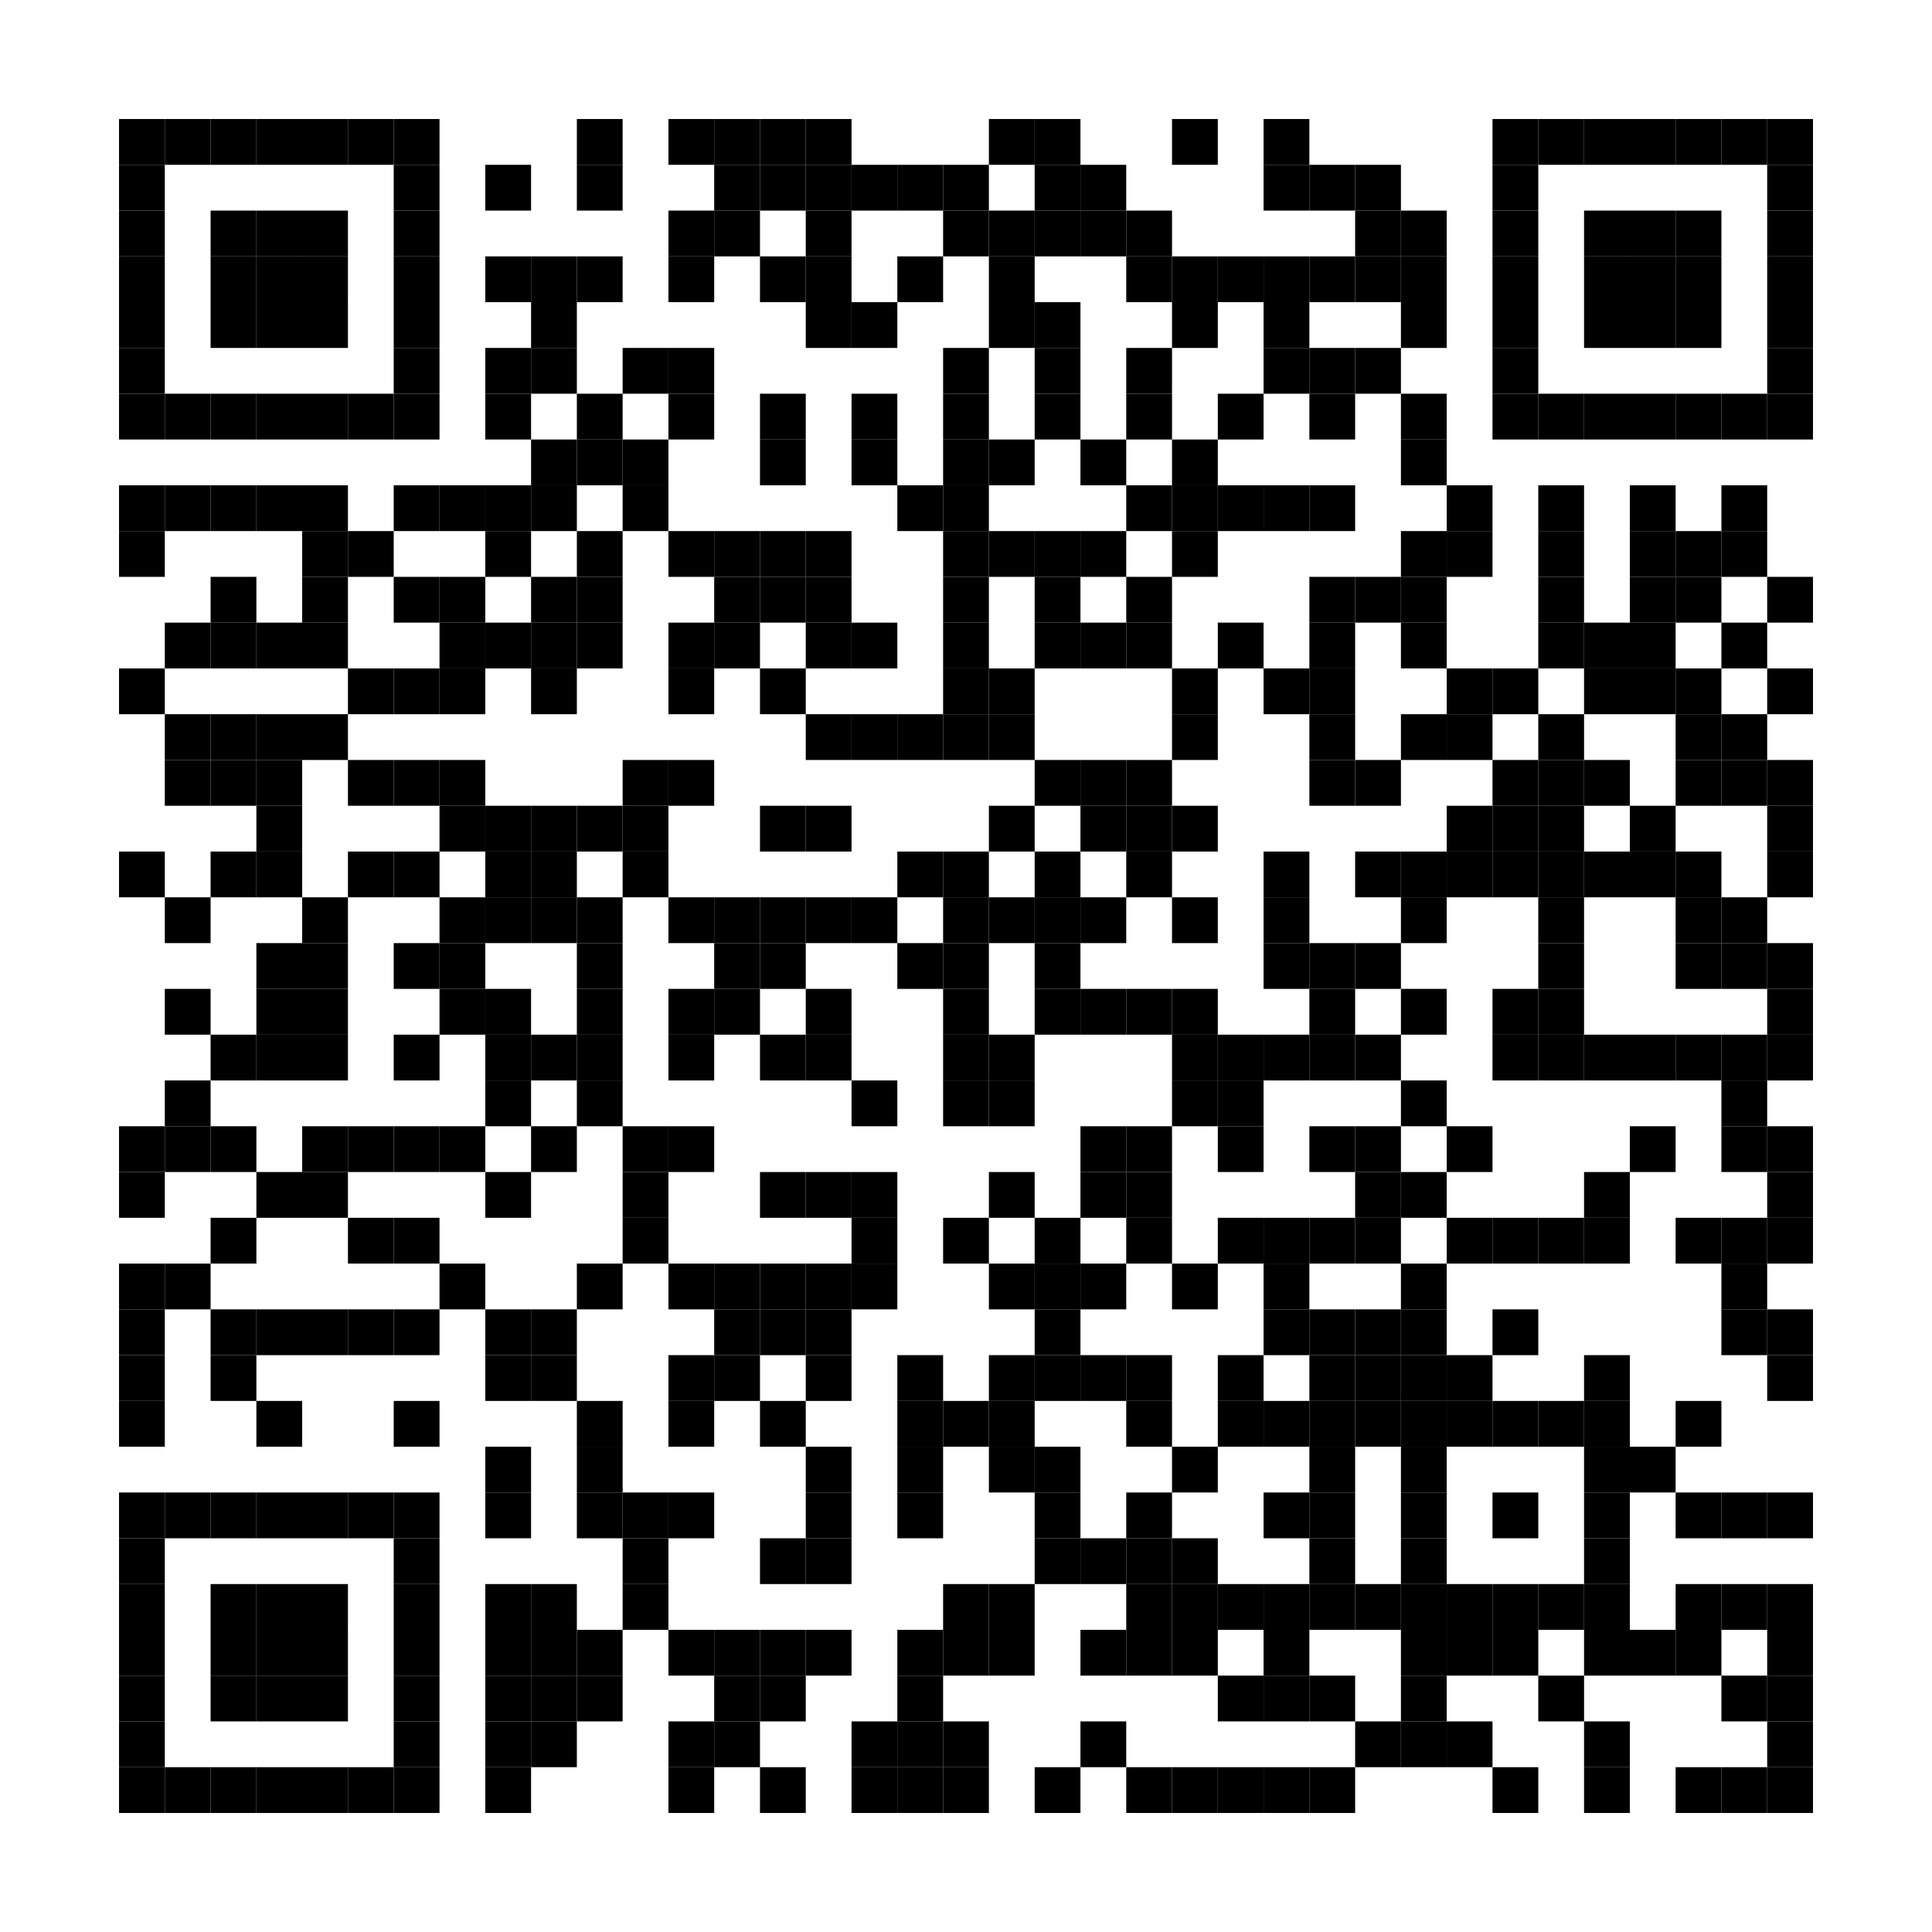 <?xml version="1.0" encoding="utf-8"?>
<!DOCTYPE svg PUBLIC "-//W3C//DTD SVG 1.0//EN" "http://www.w3.org/TR/2001/REC-SVG-20010904/DTD/svg10.dtd">
<svg xmlns="http://www.w3.org/2000/svg" xml:space="preserve" xmlns:xlink="http://www.w3.org/1999/xlink" width="126.6" height="126.6" viewBox="0 0 126.6 126.6">
<desc></desc>
<rect width="126.6" height="126.6" fill="#ffffff" cx="0" cy="0" />
<defs>
<rect id="p" width="3" height="3" />
</defs>
<g fill="#000000">
<use x="7.8" y="7.8" xlink:href="#p" />
<use x="10.8" y="7.8" xlink:href="#p" />
<use x="13.8" y="7.8" xlink:href="#p" />
<use x="16.8" y="7.8" xlink:href="#p" />
<use x="19.8" y="7.8" xlink:href="#p" />
<use x="22.8" y="7.8" xlink:href="#p" />
<use x="25.8" y="7.8" xlink:href="#p" />
<use x="37.8" y="7.8" xlink:href="#p" />
<use x="43.8" y="7.8" xlink:href="#p" />
<use x="46.8" y="7.8" xlink:href="#p" />
<use x="49.8" y="7.8" xlink:href="#p" />
<use x="52.8" y="7.8" xlink:href="#p" />
<use x="64.8" y="7.8" xlink:href="#p" />
<use x="67.8" y="7.8" xlink:href="#p" />
<use x="76.8" y="7.8" xlink:href="#p" />
<use x="82.8" y="7.8" xlink:href="#p" />
<use x="97.8" y="7.8" xlink:href="#p" />
<use x="100.8" y="7.8" xlink:href="#p" />
<use x="103.8" y="7.8" xlink:href="#p" />
<use x="106.8" y="7.8" xlink:href="#p" />
<use x="109.8" y="7.8" xlink:href="#p" />
<use x="112.8" y="7.8" xlink:href="#p" />
<use x="115.8" y="7.8" xlink:href="#p" />
<use x="7.8" y="10.8" xlink:href="#p" />
<use x="25.8" y="10.8" xlink:href="#p" />
<use x="31.8" y="10.8" xlink:href="#p" />
<use x="37.8" y="10.8" xlink:href="#p" />
<use x="46.8" y="10.8" xlink:href="#p" />
<use x="49.8" y="10.8" xlink:href="#p" />
<use x="52.8" y="10.8" xlink:href="#p" />
<use x="55.8" y="10.8" xlink:href="#p" />
<use x="58.8" y="10.8" xlink:href="#p" />
<use x="61.8" y="10.8" xlink:href="#p" />
<use x="67.8" y="10.8" xlink:href="#p" />
<use x="70.8" y="10.8" xlink:href="#p" />
<use x="82.8" y="10.8" xlink:href="#p" />
<use x="85.8" y="10.8" xlink:href="#p" />
<use x="88.8" y="10.8" xlink:href="#p" />
<use x="97.8" y="10.8" xlink:href="#p" />
<use x="115.8" y="10.8" xlink:href="#p" />
<use x="7.8" y="13.8" xlink:href="#p" />
<use x="13.8" y="13.8" xlink:href="#p" />
<use x="16.8" y="13.8" xlink:href="#p" />
<use x="19.8" y="13.8" xlink:href="#p" />
<use x="25.8" y="13.8" xlink:href="#p" />
<use x="43.8" y="13.8" xlink:href="#p" />
<use x="46.8" y="13.8" xlink:href="#p" />
<use x="52.8" y="13.8" xlink:href="#p" />
<use x="61.8" y="13.8" xlink:href="#p" />
<use x="64.8" y="13.8" xlink:href="#p" />
<use x="67.8" y="13.8" xlink:href="#p" />
<use x="70.8" y="13.8" xlink:href="#p" />
<use x="73.8" y="13.8" xlink:href="#p" />
<use x="88.8" y="13.8" xlink:href="#p" />
<use x="91.8" y="13.8" xlink:href="#p" />
<use x="97.8" y="13.8" xlink:href="#p" />
<use x="103.8" y="13.8" xlink:href="#p" />
<use x="106.8" y="13.8" xlink:href="#p" />
<use x="109.8" y="13.8" xlink:href="#p" />
<use x="115.8" y="13.8" xlink:href="#p" />
<use x="7.8" y="16.8" xlink:href="#p" />
<use x="13.8" y="16.8" xlink:href="#p" />
<use x="16.8" y="16.8" xlink:href="#p" />
<use x="19.8" y="16.8" xlink:href="#p" />
<use x="25.8" y="16.8" xlink:href="#p" />
<use x="31.8" y="16.8" xlink:href="#p" />
<use x="34.8" y="16.8" xlink:href="#p" />
<use x="37.8" y="16.8" xlink:href="#p" />
<use x="43.8" y="16.8" xlink:href="#p" />
<use x="49.8" y="16.8" xlink:href="#p" />
<use x="52.8" y="16.8" xlink:href="#p" />
<use x="58.8" y="16.8" xlink:href="#p" />
<use x="64.8" y="16.8" xlink:href="#p" />
<use x="73.8" y="16.8" xlink:href="#p" />
<use x="76.8" y="16.8" xlink:href="#p" />
<use x="79.8" y="16.8" xlink:href="#p" />
<use x="82.8" y="16.8" xlink:href="#p" />
<use x="85.8" y="16.8" xlink:href="#p" />
<use x="88.8" y="16.8" xlink:href="#p" />
<use x="91.8" y="16.8" xlink:href="#p" />
<use x="97.8" y="16.8" xlink:href="#p" />
<use x="103.8" y="16.8" xlink:href="#p" />
<use x="106.8" y="16.8" xlink:href="#p" />
<use x="109.8" y="16.8" xlink:href="#p" />
<use x="115.8" y="16.8" xlink:href="#p" />
<use x="7.8" y="19.8" xlink:href="#p" />
<use x="13.8" y="19.8" xlink:href="#p" />
<use x="16.8" y="19.8" xlink:href="#p" />
<use x="19.8" y="19.8" xlink:href="#p" />
<use x="25.8" y="19.8" xlink:href="#p" />
<use x="34.8" y="19.8" xlink:href="#p" />
<use x="52.8" y="19.8" xlink:href="#p" />
<use x="55.8" y="19.8" xlink:href="#p" />
<use x="64.8" y="19.8" xlink:href="#p" />
<use x="67.8" y="19.8" xlink:href="#p" />
<use x="76.8" y="19.8" xlink:href="#p" />
<use x="82.8" y="19.8" xlink:href="#p" />
<use x="91.8" y="19.8" xlink:href="#p" />
<use x="97.8" y="19.8" xlink:href="#p" />
<use x="103.8" y="19.8" xlink:href="#p" />
<use x="106.8" y="19.8" xlink:href="#p" />
<use x="109.8" y="19.8" xlink:href="#p" />
<use x="115.8" y="19.8" xlink:href="#p" />
<use x="7.8" y="22.8" xlink:href="#p" />
<use x="25.8" y="22.8" xlink:href="#p" />
<use x="31.8" y="22.8" xlink:href="#p" />
<use x="34.8" y="22.8" xlink:href="#p" />
<use x="40.8" y="22.8" xlink:href="#p" />
<use x="43.8" y="22.8" xlink:href="#p" />
<use x="61.8" y="22.8" xlink:href="#p" />
<use x="67.8" y="22.8" xlink:href="#p" />
<use x="73.8" y="22.8" xlink:href="#p" />
<use x="82.8" y="22.8" xlink:href="#p" />
<use x="85.8" y="22.8" xlink:href="#p" />
<use x="88.8" y="22.8" xlink:href="#p" />
<use x="97.8" y="22.8" xlink:href="#p" />
<use x="115.8" y="22.8" xlink:href="#p" />
<use x="7.8" y="25.8" xlink:href="#p" />
<use x="10.8" y="25.8" xlink:href="#p" />
<use x="13.8" y="25.8" xlink:href="#p" />
<use x="16.8" y="25.8" xlink:href="#p" />
<use x="19.8" y="25.8" xlink:href="#p" />
<use x="22.8" y="25.8" xlink:href="#p" />
<use x="25.8" y="25.8" xlink:href="#p" />
<use x="31.8" y="25.8" xlink:href="#p" />
<use x="37.8" y="25.8" xlink:href="#p" />
<use x="43.8" y="25.8" xlink:href="#p" />
<use x="49.8" y="25.8" xlink:href="#p" />
<use x="55.8" y="25.8" xlink:href="#p" />
<use x="61.8" y="25.8" xlink:href="#p" />
<use x="67.8" y="25.8" xlink:href="#p" />
<use x="73.8" y="25.8" xlink:href="#p" />
<use x="79.8" y="25.8" xlink:href="#p" />
<use x="85.8" y="25.8" xlink:href="#p" />
<use x="91.8" y="25.8" xlink:href="#p" />
<use x="97.8" y="25.8" xlink:href="#p" />
<use x="100.8" y="25.8" xlink:href="#p" />
<use x="103.8" y="25.8" xlink:href="#p" />
<use x="106.8" y="25.8" xlink:href="#p" />
<use x="109.8" y="25.8" xlink:href="#p" />
<use x="112.8" y="25.8" xlink:href="#p" />
<use x="115.8" y="25.8" xlink:href="#p" />
<use x="34.8" y="28.8" xlink:href="#p" />
<use x="37.8" y="28.8" xlink:href="#p" />
<use x="40.8" y="28.8" xlink:href="#p" />
<use x="49.8" y="28.8" xlink:href="#p" />
<use x="55.8" y="28.8" xlink:href="#p" />
<use x="61.8" y="28.8" xlink:href="#p" />
<use x="64.8" y="28.8" xlink:href="#p" />
<use x="70.8" y="28.8" xlink:href="#p" />
<use x="76.8" y="28.8" xlink:href="#p" />
<use x="91.8" y="28.8" xlink:href="#p" />
<use x="7.8" y="31.8" xlink:href="#p" />
<use x="10.8" y="31.8" xlink:href="#p" />
<use x="13.8" y="31.8" xlink:href="#p" />
<use x="16.8" y="31.8" xlink:href="#p" />
<use x="19.8" y="31.8" xlink:href="#p" />
<use x="25.8" y="31.8" xlink:href="#p" />
<use x="28.8" y="31.8" xlink:href="#p" />
<use x="31.8" y="31.8" xlink:href="#p" />
<use x="34.8" y="31.8" xlink:href="#p" />
<use x="40.8" y="31.8" xlink:href="#p" />
<use x="58.8" y="31.8" xlink:href="#p" />
<use x="61.8" y="31.8" xlink:href="#p" />
<use x="73.8" y="31.8" xlink:href="#p" />
<use x="76.8" y="31.8" xlink:href="#p" />
<use x="79.8" y="31.8" xlink:href="#p" />
<use x="82.8" y="31.8" xlink:href="#p" />
<use x="85.8" y="31.8" xlink:href="#p" />
<use x="94.8" y="31.8" xlink:href="#p" />
<use x="100.8" y="31.8" xlink:href="#p" />
<use x="106.8" y="31.8" xlink:href="#p" />
<use x="112.8" y="31.8" xlink:href="#p" />
<use x="7.8" y="34.8" xlink:href="#p" />
<use x="19.8" y="34.8" xlink:href="#p" />
<use x="22.8" y="34.8" xlink:href="#p" />
<use x="31.8" y="34.8" xlink:href="#p" />
<use x="37.8" y="34.8" xlink:href="#p" />
<use x="43.8" y="34.8" xlink:href="#p" />
<use x="46.8" y="34.8" xlink:href="#p" />
<use x="49.8" y="34.8" xlink:href="#p" />
<use x="52.8" y="34.8" xlink:href="#p" />
<use x="61.8" y="34.8" xlink:href="#p" />
<use x="64.8" y="34.8" xlink:href="#p" />
<use x="67.8" y="34.8" xlink:href="#p" />
<use x="70.8" y="34.8" xlink:href="#p" />
<use x="76.8" y="34.8" xlink:href="#p" />
<use x="91.8" y="34.8" xlink:href="#p" />
<use x="94.8" y="34.8" xlink:href="#p" />
<use x="100.8" y="34.8" xlink:href="#p" />
<use x="106.8" y="34.8" xlink:href="#p" />
<use x="109.8" y="34.8" xlink:href="#p" />
<use x="112.8" y="34.8" xlink:href="#p" />
<use x="13.8" y="37.8" xlink:href="#p" />
<use x="19.8" y="37.8" xlink:href="#p" />
<use x="25.8" y="37.8" xlink:href="#p" />
<use x="28.8" y="37.8" xlink:href="#p" />
<use x="34.8" y="37.8" xlink:href="#p" />
<use x="37.8" y="37.8" xlink:href="#p" />
<use x="46.8" y="37.8" xlink:href="#p" />
<use x="49.8" y="37.8" xlink:href="#p" />
<use x="52.8" y="37.8" xlink:href="#p" />
<use x="61.8" y="37.8" xlink:href="#p" />
<use x="67.8" y="37.8" xlink:href="#p" />
<use x="73.8" y="37.8" xlink:href="#p" />
<use x="85.8" y="37.8" xlink:href="#p" />
<use x="88.8" y="37.8" xlink:href="#p" />
<use x="91.8" y="37.8" xlink:href="#p" />
<use x="100.8" y="37.8" xlink:href="#p" />
<use x="106.8" y="37.8" xlink:href="#p" />
<use x="109.8" y="37.8" xlink:href="#p" />
<use x="115.8" y="37.8" xlink:href="#p" />
<use x="10.8" y="40.8" xlink:href="#p" />
<use x="13.8" y="40.8" xlink:href="#p" />
<use x="16.8" y="40.8" xlink:href="#p" />
<use x="19.8" y="40.8" xlink:href="#p" />
<use x="28.8" y="40.8" xlink:href="#p" />
<use x="31.8" y="40.8" xlink:href="#p" />
<use x="34.8" y="40.8" xlink:href="#p" />
<use x="37.8" y="40.8" xlink:href="#p" />
<use x="43.8" y="40.8" xlink:href="#p" />
<use x="46.8" y="40.8" xlink:href="#p" />
<use x="52.8" y="40.8" xlink:href="#p" />
<use x="55.8" y="40.8" xlink:href="#p" />
<use x="61.8" y="40.8" xlink:href="#p" />
<use x="67.8" y="40.8" xlink:href="#p" />
<use x="70.8" y="40.8" xlink:href="#p" />
<use x="73.8" y="40.8" xlink:href="#p" />
<use x="79.8" y="40.8" xlink:href="#p" />
<use x="85.8" y="40.8" xlink:href="#p" />
<use x="91.8" y="40.8" xlink:href="#p" />
<use x="100.8" y="40.8" xlink:href="#p" />
<use x="103.8" y="40.8" xlink:href="#p" />
<use x="106.8" y="40.8" xlink:href="#p" />
<use x="112.8" y="40.8" xlink:href="#p" />
<use x="7.8" y="43.8" xlink:href="#p" />
<use x="22.8" y="43.8" xlink:href="#p" />
<use x="25.8" y="43.8" xlink:href="#p" />
<use x="28.8" y="43.8" xlink:href="#p" />
<use x="34.8" y="43.8" xlink:href="#p" />
<use x="43.8" y="43.8" xlink:href="#p" />
<use x="49.8" y="43.8" xlink:href="#p" />
<use x="61.8" y="43.8" xlink:href="#p" />
<use x="64.8" y="43.8" xlink:href="#p" />
<use x="76.8" y="43.8" xlink:href="#p" />
<use x="82.8" y="43.8" xlink:href="#p" />
<use x="85.8" y="43.8" xlink:href="#p" />
<use x="94.8" y="43.8" xlink:href="#p" />
<use x="97.8" y="43.8" xlink:href="#p" />
<use x="103.8" y="43.8" xlink:href="#p" />
<use x="106.8" y="43.8" xlink:href="#p" />
<use x="109.8" y="43.8" xlink:href="#p" />
<use x="115.8" y="43.8" xlink:href="#p" />
<use x="10.8" y="46.8" xlink:href="#p" />
<use x="13.8" y="46.8" xlink:href="#p" />
<use x="16.8" y="46.8" xlink:href="#p" />
<use x="19.8" y="46.8" xlink:href="#p" />
<use x="52.8" y="46.8" xlink:href="#p" />
<use x="55.8" y="46.8" xlink:href="#p" />
<use x="58.8" y="46.8" xlink:href="#p" />
<use x="61.8" y="46.8" xlink:href="#p" />
<use x="64.8" y="46.8" xlink:href="#p" />
<use x="76.8" y="46.8" xlink:href="#p" />
<use x="85.8" y="46.8" xlink:href="#p" />
<use x="91.8" y="46.8" xlink:href="#p" />
<use x="94.8" y="46.8" xlink:href="#p" />
<use x="100.8" y="46.8" xlink:href="#p" />
<use x="109.8" y="46.8" xlink:href="#p" />
<use x="112.8" y="46.8" xlink:href="#p" />
<use x="10.8" y="49.8" xlink:href="#p" />
<use x="13.8" y="49.8" xlink:href="#p" />
<use x="16.8" y="49.8" xlink:href="#p" />
<use x="22.8" y="49.8" xlink:href="#p" />
<use x="25.8" y="49.8" xlink:href="#p" />
<use x="28.8" y="49.8" xlink:href="#p" />
<use x="40.8" y="49.8" xlink:href="#p" />
<use x="43.8" y="49.8" xlink:href="#p" />
<use x="67.8" y="49.8" xlink:href="#p" />
<use x="70.8" y="49.8" xlink:href="#p" />
<use x="73.8" y="49.8" xlink:href="#p" />
<use x="85.8" y="49.8" xlink:href="#p" />
<use x="88.8" y="49.8" xlink:href="#p" />
<use x="97.8" y="49.8" xlink:href="#p" />
<use x="100.8" y="49.8" xlink:href="#p" />
<use x="103.8" y="49.8" xlink:href="#p" />
<use x="109.8" y="49.8" xlink:href="#p" />
<use x="112.8" y="49.8" xlink:href="#p" />
<use x="115.8" y="49.8" xlink:href="#p" />
<use x="16.8" y="52.8" xlink:href="#p" />
<use x="28.8" y="52.8" xlink:href="#p" />
<use x="31.8" y="52.8" xlink:href="#p" />
<use x="34.8" y="52.8" xlink:href="#p" />
<use x="37.8" y="52.8" xlink:href="#p" />
<use x="40.8" y="52.8" xlink:href="#p" />
<use x="49.8" y="52.8" xlink:href="#p" />
<use x="52.8" y="52.8" xlink:href="#p" />
<use x="64.8" y="52.8" xlink:href="#p" />
<use x="70.8" y="52.8" xlink:href="#p" />
<use x="73.8" y="52.8" xlink:href="#p" />
<use x="76.8" y="52.8" xlink:href="#p" />
<use x="94.8" y="52.8" xlink:href="#p" />
<use x="97.8" y="52.8" xlink:href="#p" />
<use x="100.8" y="52.8" xlink:href="#p" />
<use x="106.8" y="52.8" xlink:href="#p" />
<use x="115.8" y="52.8" xlink:href="#p" />
<use x="7.8" y="55.8" xlink:href="#p" />
<use x="13.8" y="55.8" xlink:href="#p" />
<use x="16.8" y="55.8" xlink:href="#p" />
<use x="22.8" y="55.8" xlink:href="#p" />
<use x="25.8" y="55.8" xlink:href="#p" />
<use x="31.8" y="55.8" xlink:href="#p" />
<use x="34.8" y="55.8" xlink:href="#p" />
<use x="40.8" y="55.8" xlink:href="#p" />
<use x="58.8" y="55.8" xlink:href="#p" />
<use x="61.8" y="55.8" xlink:href="#p" />
<use x="67.8" y="55.8" xlink:href="#p" />
<use x="73.8" y="55.8" xlink:href="#p" />
<use x="82.8" y="55.8" xlink:href="#p" />
<use x="88.8" y="55.8" xlink:href="#p" />
<use x="91.8" y="55.8" xlink:href="#p" />
<use x="94.8" y="55.8" xlink:href="#p" />
<use x="97.8" y="55.8" xlink:href="#p" />
<use x="100.8" y="55.8" xlink:href="#p" />
<use x="103.8" y="55.8" xlink:href="#p" />
<use x="106.8" y="55.8" xlink:href="#p" />
<use x="109.8" y="55.8" xlink:href="#p" />
<use x="115.8" y="55.8" xlink:href="#p" />
<use x="10.8" y="58.8" xlink:href="#p" />
<use x="19.8" y="58.8" xlink:href="#p" />
<use x="28.8" y="58.8" xlink:href="#p" />
<use x="31.8" y="58.8" xlink:href="#p" />
<use x="34.8" y="58.8" xlink:href="#p" />
<use x="37.8" y="58.8" xlink:href="#p" />
<use x="43.8" y="58.8" xlink:href="#p" />
<use x="46.8" y="58.8" xlink:href="#p" />
<use x="49.8" y="58.8" xlink:href="#p" />
<use x="52.8" y="58.8" xlink:href="#p" />
<use x="55.8" y="58.8" xlink:href="#p" />
<use x="61.8" y="58.8" xlink:href="#p" />
<use x="64.8" y="58.8" xlink:href="#p" />
<use x="67.8" y="58.8" xlink:href="#p" />
<use x="70.8" y="58.8" xlink:href="#p" />
<use x="76.8" y="58.8" xlink:href="#p" />
<use x="82.8" y="58.8" xlink:href="#p" />
<use x="91.8" y="58.8" xlink:href="#p" />
<use x="100.8" y="58.8" xlink:href="#p" />
<use x="109.8" y="58.8" xlink:href="#p" />
<use x="112.8" y="58.8" xlink:href="#p" />
<use x="16.8" y="61.8" xlink:href="#p" />
<use x="19.8" y="61.8" xlink:href="#p" />
<use x="25.8" y="61.8" xlink:href="#p" />
<use x="28.8" y="61.8" xlink:href="#p" />
<use x="37.8" y="61.8" xlink:href="#p" />
<use x="46.8" y="61.8" xlink:href="#p" />
<use x="49.8" y="61.8" xlink:href="#p" />
<use x="58.8" y="61.8" xlink:href="#p" />
<use x="61.8" y="61.8" xlink:href="#p" />
<use x="67.8" y="61.8" xlink:href="#p" />
<use x="82.8" y="61.8" xlink:href="#p" />
<use x="85.8" y="61.8" xlink:href="#p" />
<use x="88.8" y="61.8" xlink:href="#p" />
<use x="100.8" y="61.8" xlink:href="#p" />
<use x="109.8" y="61.8" xlink:href="#p" />
<use x="112.8" y="61.8" xlink:href="#p" />
<use x="115.8" y="61.8" xlink:href="#p" />
<use x="10.8" y="64.8" xlink:href="#p" />
<use x="16.8" y="64.8" xlink:href="#p" />
<use x="19.8" y="64.8" xlink:href="#p" />
<use x="28.8" y="64.8" xlink:href="#p" />
<use x="31.8" y="64.8" xlink:href="#p" />
<use x="37.8" y="64.8" xlink:href="#p" />
<use x="43.8" y="64.8" xlink:href="#p" />
<use x="46.8" y="64.8" xlink:href="#p" />
<use x="52.8" y="64.8" xlink:href="#p" />
<use x="61.8" y="64.8" xlink:href="#p" />
<use x="67.8" y="64.8" xlink:href="#p" />
<use x="70.8" y="64.8" xlink:href="#p" />
<use x="73.8" y="64.8" xlink:href="#p" />
<use x="76.8" y="64.8" xlink:href="#p" />
<use x="85.8" y="64.8" xlink:href="#p" />
<use x="91.8" y="64.8" xlink:href="#p" />
<use x="97.8" y="64.8" xlink:href="#p" />
<use x="100.8" y="64.8" xlink:href="#p" />
<use x="115.8" y="64.8" xlink:href="#p" />
<use x="13.8" y="67.8" xlink:href="#p" />
<use x="16.8" y="67.8" xlink:href="#p" />
<use x="19.8" y="67.8" xlink:href="#p" />
<use x="25.8" y="67.8" xlink:href="#p" />
<use x="31.8" y="67.8" xlink:href="#p" />
<use x="34.8" y="67.8" xlink:href="#p" />
<use x="37.8" y="67.8" xlink:href="#p" />
<use x="43.8" y="67.8" xlink:href="#p" />
<use x="49.8" y="67.8" xlink:href="#p" />
<use x="52.8" y="67.8" xlink:href="#p" />
<use x="61.8" y="67.8" xlink:href="#p" />
<use x="64.8" y="67.8" xlink:href="#p" />
<use x="76.8" y="67.8" xlink:href="#p" />
<use x="79.8" y="67.8" xlink:href="#p" />
<use x="82.8" y="67.8" xlink:href="#p" />
<use x="85.8" y="67.8" xlink:href="#p" />
<use x="88.8" y="67.8" xlink:href="#p" />
<use x="97.8" y="67.8" xlink:href="#p" />
<use x="100.8" y="67.8" xlink:href="#p" />
<use x="103.8" y="67.8" xlink:href="#p" />
<use x="106.8" y="67.8" xlink:href="#p" />
<use x="109.8" y="67.8" xlink:href="#p" />
<use x="112.8" y="67.8" xlink:href="#p" />
<use x="115.8" y="67.8" xlink:href="#p" />
<use x="10.8" y="70.8" xlink:href="#p" />
<use x="31.8" y="70.8" xlink:href="#p" />
<use x="37.8" y="70.8" xlink:href="#p" />
<use x="55.8" y="70.8" xlink:href="#p" />
<use x="61.8" y="70.8" xlink:href="#p" />
<use x="64.8" y="70.8" xlink:href="#p" />
<use x="76.8" y="70.8" xlink:href="#p" />
<use x="79.8" y="70.8" xlink:href="#p" />
<use x="91.8" y="70.8" xlink:href="#p" />
<use x="112.8" y="70.8" xlink:href="#p" />
<use x="7.8" y="73.8" xlink:href="#p" />
<use x="10.8" y="73.8" xlink:href="#p" />
<use x="13.8" y="73.8" xlink:href="#p" />
<use x="19.8" y="73.8" xlink:href="#p" />
<use x="22.8" y="73.8" xlink:href="#p" />
<use x="25.8" y="73.8" xlink:href="#p" />
<use x="28.8" y="73.8" xlink:href="#p" />
<use x="34.8" y="73.8" xlink:href="#p" />
<use x="40.8" y="73.8" xlink:href="#p" />
<use x="43.8" y="73.8" xlink:href="#p" />
<use x="70.8" y="73.8" xlink:href="#p" />
<use x="73.8" y="73.8" xlink:href="#p" />
<use x="79.8" y="73.8" xlink:href="#p" />
<use x="85.8" y="73.8" xlink:href="#p" />
<use x="88.8" y="73.8" xlink:href="#p" />
<use x="94.8" y="73.8" xlink:href="#p" />
<use x="106.8" y="73.8" xlink:href="#p" />
<use x="112.8" y="73.8" xlink:href="#p" />
<use x="115.8" y="73.8" xlink:href="#p" />
<use x="7.8" y="76.8" xlink:href="#p" />
<use x="16.8" y="76.8" xlink:href="#p" />
<use x="19.8" y="76.8" xlink:href="#p" />
<use x="31.8" y="76.8" xlink:href="#p" />
<use x="40.8" y="76.8" xlink:href="#p" />
<use x="49.8" y="76.8" xlink:href="#p" />
<use x="52.8" y="76.8" xlink:href="#p" />
<use x="55.8" y="76.8" xlink:href="#p" />
<use x="64.8" y="76.8" xlink:href="#p" />
<use x="70.8" y="76.8" xlink:href="#p" />
<use x="73.8" y="76.8" xlink:href="#p" />
<use x="88.8" y="76.8" xlink:href="#p" />
<use x="91.8" y="76.8" xlink:href="#p" />
<use x="103.8" y="76.8" xlink:href="#p" />
<use x="115.8" y="76.8" xlink:href="#p" />
<use x="13.8" y="79.8" xlink:href="#p" />
<use x="22.8" y="79.8" xlink:href="#p" />
<use x="25.8" y="79.8" xlink:href="#p" />
<use x="40.8" y="79.8" xlink:href="#p" />
<use x="55.8" y="79.8" xlink:href="#p" />
<use x="61.8" y="79.8" xlink:href="#p" />
<use x="67.8" y="79.8" xlink:href="#p" />
<use x="73.8" y="79.8" xlink:href="#p" />
<use x="79.8" y="79.8" xlink:href="#p" />
<use x="82.8" y="79.8" xlink:href="#p" />
<use x="85.8" y="79.8" xlink:href="#p" />
<use x="88.8" y="79.8" xlink:href="#p" />
<use x="94.8" y="79.8" xlink:href="#p" />
<use x="97.8" y="79.8" xlink:href="#p" />
<use x="100.8" y="79.8" xlink:href="#p" />
<use x="103.8" y="79.8" xlink:href="#p" />
<use x="109.8" y="79.8" xlink:href="#p" />
<use x="112.8" y="79.8" xlink:href="#p" />
<use x="115.8" y="79.8" xlink:href="#p" />
<use x="7.8" y="82.8" xlink:href="#p" />
<use x="10.8" y="82.8" xlink:href="#p" />
<use x="28.8" y="82.8" xlink:href="#p" />
<use x="37.8" y="82.8" xlink:href="#p" />
<use x="43.8" y="82.8" xlink:href="#p" />
<use x="46.8" y="82.8" xlink:href="#p" />
<use x="49.8" y="82.8" xlink:href="#p" />
<use x="52.8" y="82.8" xlink:href="#p" />
<use x="55.8" y="82.8" xlink:href="#p" />
<use x="64.8" y="82.8" xlink:href="#p" />
<use x="67.8" y="82.8" xlink:href="#p" />
<use x="70.8" y="82.8" xlink:href="#p" />
<use x="76.8" y="82.8" xlink:href="#p" />
<use x="82.8" y="82.8" xlink:href="#p" />
<use x="91.8" y="82.8" xlink:href="#p" />
<use x="112.8" y="82.8" xlink:href="#p" />
<use x="7.8" y="85.8" xlink:href="#p" />
<use x="13.8" y="85.8" xlink:href="#p" />
<use x="16.8" y="85.8" xlink:href="#p" />
<use x="19.8" y="85.8" xlink:href="#p" />
<use x="22.8" y="85.8" xlink:href="#p" />
<use x="25.8" y="85.8" xlink:href="#p" />
<use x="31.8" y="85.8" xlink:href="#p" />
<use x="34.8" y="85.8" xlink:href="#p" />
<use x="46.8" y="85.8" xlink:href="#p" />
<use x="49.8" y="85.8" xlink:href="#p" />
<use x="52.8" y="85.8" xlink:href="#p" />
<use x="67.8" y="85.8" xlink:href="#p" />
<use x="82.8" y="85.8" xlink:href="#p" />
<use x="85.8" y="85.8" xlink:href="#p" />
<use x="88.8" y="85.8" xlink:href="#p" />
<use x="91.8" y="85.8" xlink:href="#p" />
<use x="97.8" y="85.8" xlink:href="#p" />
<use x="112.8" y="85.8" xlink:href="#p" />
<use x="115.8" y="85.8" xlink:href="#p" />
<use x="7.8" y="88.8" xlink:href="#p" />
<use x="13.8" y="88.8" xlink:href="#p" />
<use x="31.8" y="88.8" xlink:href="#p" />
<use x="34.8" y="88.8" xlink:href="#p" />
<use x="43.8" y="88.8" xlink:href="#p" />
<use x="46.8" y="88.8" xlink:href="#p" />
<use x="52.8" y="88.8" xlink:href="#p" />
<use x="58.8" y="88.8" xlink:href="#p" />
<use x="64.8" y="88.8" xlink:href="#p" />
<use x="67.8" y="88.8" xlink:href="#p" />
<use x="70.8" y="88.8" xlink:href="#p" />
<use x="73.8" y="88.8" xlink:href="#p" />
<use x="79.8" y="88.8" xlink:href="#p" />
<use x="85.8" y="88.8" xlink:href="#p" />
<use x="88.8" y="88.8" xlink:href="#p" />
<use x="91.8" y="88.8" xlink:href="#p" />
<use x="94.8" y="88.8" xlink:href="#p" />
<use x="103.8" y="88.8" xlink:href="#p" />
<use x="115.8" y="88.8" xlink:href="#p" />
<use x="7.8" y="91.8" xlink:href="#p" />
<use x="16.8" y="91.8" xlink:href="#p" />
<use x="25.8" y="91.8" xlink:href="#p" />
<use x="37.8" y="91.8" xlink:href="#p" />
<use x="43.8" y="91.8" xlink:href="#p" />
<use x="49.8" y="91.8" xlink:href="#p" />
<use x="58.8" y="91.8" xlink:href="#p" />
<use x="61.8" y="91.8" xlink:href="#p" />
<use x="64.8" y="91.8" xlink:href="#p" />
<use x="73.8" y="91.8" xlink:href="#p" />
<use x="79.8" y="91.8" xlink:href="#p" />
<use x="82.8" y="91.8" xlink:href="#p" />
<use x="85.8" y="91.8" xlink:href="#p" />
<use x="88.8" y="91.8" xlink:href="#p" />
<use x="91.8" y="91.8" xlink:href="#p" />
<use x="94.8" y="91.8" xlink:href="#p" />
<use x="97.8" y="91.8" xlink:href="#p" />
<use x="100.8" y="91.8" xlink:href="#p" />
<use x="103.8" y="91.8" xlink:href="#p" />
<use x="109.8" y="91.8" xlink:href="#p" />
<use x="31.8" y="94.8" xlink:href="#p" />
<use x="37.8" y="94.8" xlink:href="#p" />
<use x="52.8" y="94.8" xlink:href="#p" />
<use x="58.8" y="94.8" xlink:href="#p" />
<use x="64.8" y="94.8" xlink:href="#p" />
<use x="67.8" y="94.8" xlink:href="#p" />
<use x="76.8" y="94.8" xlink:href="#p" />
<use x="85.8" y="94.8" xlink:href="#p" />
<use x="91.8" y="94.8" xlink:href="#p" />
<use x="103.8" y="94.8" xlink:href="#p" />
<use x="106.8" y="94.8" xlink:href="#p" />
<use x="7.8" y="97.8" xlink:href="#p" />
<use x="10.8" y="97.8" xlink:href="#p" />
<use x="13.8" y="97.8" xlink:href="#p" />
<use x="16.8" y="97.8" xlink:href="#p" />
<use x="19.8" y="97.8" xlink:href="#p" />
<use x="22.8" y="97.8" xlink:href="#p" />
<use x="25.8" y="97.8" xlink:href="#p" />
<use x="31.8" y="97.8" xlink:href="#p" />
<use x="37.8" y="97.8" xlink:href="#p" />
<use x="40.8" y="97.8" xlink:href="#p" />
<use x="43.8" y="97.8" xlink:href="#p" />
<use x="52.8" y="97.8" xlink:href="#p" />
<use x="58.8" y="97.8" xlink:href="#p" />
<use x="67.8" y="97.8" xlink:href="#p" />
<use x="73.8" y="97.8" xlink:href="#p" />
<use x="82.8" y="97.8" xlink:href="#p" />
<use x="85.8" y="97.8" xlink:href="#p" />
<use x="91.8" y="97.8" xlink:href="#p" />
<use x="97.8" y="97.8" xlink:href="#p" />
<use x="103.8" y="97.8" xlink:href="#p" />
<use x="109.8" y="97.8" xlink:href="#p" />
<use x="112.8" y="97.8" xlink:href="#p" />
<use x="115.8" y="97.8" xlink:href="#p" />
<use x="7.8" y="100.8" xlink:href="#p" />
<use x="25.8" y="100.8" xlink:href="#p" />
<use x="40.8" y="100.8" xlink:href="#p" />
<use x="49.8" y="100.8" xlink:href="#p" />
<use x="52.8" y="100.8" xlink:href="#p" />
<use x="67.8" y="100.8" xlink:href="#p" />
<use x="70.8" y="100.8" xlink:href="#p" />
<use x="73.8" y="100.8" xlink:href="#p" />
<use x="76.8" y="100.8" xlink:href="#p" />
<use x="85.8" y="100.8" xlink:href="#p" />
<use x="91.8" y="100.8" xlink:href="#p" />
<use x="103.8" y="100.8" xlink:href="#p" />
<use x="7.8" y="103.8" xlink:href="#p" />
<use x="13.8" y="103.8" xlink:href="#p" />
<use x="16.8" y="103.8" xlink:href="#p" />
<use x="19.8" y="103.8" xlink:href="#p" />
<use x="25.8" y="103.8" xlink:href="#p" />
<use x="31.8" y="103.8" xlink:href="#p" />
<use x="34.8" y="103.8" xlink:href="#p" />
<use x="40.8" y="103.8" xlink:href="#p" />
<use x="61.8" y="103.8" xlink:href="#p" />
<use x="64.8" y="103.8" xlink:href="#p" />
<use x="73.8" y="103.8" xlink:href="#p" />
<use x="76.8" y="103.8" xlink:href="#p" />
<use x="79.8" y="103.8" xlink:href="#p" />
<use x="82.8" y="103.8" xlink:href="#p" />
<use x="85.8" y="103.8" xlink:href="#p" />
<use x="88.8" y="103.8" xlink:href="#p" />
<use x="91.8" y="103.8" xlink:href="#p" />
<use x="94.8" y="103.8" xlink:href="#p" />
<use x="97.8" y="103.8" xlink:href="#p" />
<use x="100.8" y="103.8" xlink:href="#p" />
<use x="103.8" y="103.8" xlink:href="#p" />
<use x="109.8" y="103.8" xlink:href="#p" />
<use x="112.8" y="103.8" xlink:href="#p" />
<use x="115.8" y="103.8" xlink:href="#p" />
<use x="7.8" y="106.8" xlink:href="#p" />
<use x="13.8" y="106.8" xlink:href="#p" />
<use x="16.8" y="106.8" xlink:href="#p" />
<use x="19.8" y="106.8" xlink:href="#p" />
<use x="25.8" y="106.8" xlink:href="#p" />
<use x="31.8" y="106.8" xlink:href="#p" />
<use x="34.8" y="106.8" xlink:href="#p" />
<use x="37.8" y="106.8" xlink:href="#p" />
<use x="43.8" y="106.8" xlink:href="#p" />
<use x="46.8" y="106.8" xlink:href="#p" />
<use x="49.8" y="106.8" xlink:href="#p" />
<use x="52.8" y="106.8" xlink:href="#p" />
<use x="58.8" y="106.8" xlink:href="#p" />
<use x="61.8" y="106.8" xlink:href="#p" />
<use x="64.8" y="106.8" xlink:href="#p" />
<use x="70.8" y="106.8" xlink:href="#p" />
<use x="73.8" y="106.8" xlink:href="#p" />
<use x="76.8" y="106.8" xlink:href="#p" />
<use x="82.8" y="106.8" xlink:href="#p" />
<use x="91.8" y="106.8" xlink:href="#p" />
<use x="94.8" y="106.8" xlink:href="#p" />
<use x="97.8" y="106.8" xlink:href="#p" />
<use x="103.8" y="106.8" xlink:href="#p" />
<use x="106.8" y="106.8" xlink:href="#p" />
<use x="109.8" y="106.8" xlink:href="#p" />
<use x="115.8" y="106.8" xlink:href="#p" />
<use x="7.8" y="109.8" xlink:href="#p" />
<use x="13.8" y="109.8" xlink:href="#p" />
<use x="16.8" y="109.8" xlink:href="#p" />
<use x="19.8" y="109.8" xlink:href="#p" />
<use x="25.8" y="109.8" xlink:href="#p" />
<use x="31.8" y="109.8" xlink:href="#p" />
<use x="34.8" y="109.8" xlink:href="#p" />
<use x="37.8" y="109.8" xlink:href="#p" />
<use x="46.8" y="109.8" xlink:href="#p" />
<use x="49.8" y="109.8" xlink:href="#p" />
<use x="58.8" y="109.8" xlink:href="#p" />
<use x="79.8" y="109.8" xlink:href="#p" />
<use x="82.8" y="109.8" xlink:href="#p" />
<use x="85.8" y="109.8" xlink:href="#p" />
<use x="91.8" y="109.8" xlink:href="#p" />
<use x="100.8" y="109.8" xlink:href="#p" />
<use x="112.8" y="109.8" xlink:href="#p" />
<use x="115.8" y="109.8" xlink:href="#p" />
<use x="7.8" y="112.8" xlink:href="#p" />
<use x="25.8" y="112.8" xlink:href="#p" />
<use x="31.8" y="112.8" xlink:href="#p" />
<use x="34.8" y="112.8" xlink:href="#p" />
<use x="43.8" y="112.8" xlink:href="#p" />
<use x="46.8" y="112.8" xlink:href="#p" />
<use x="55.8" y="112.8" xlink:href="#p" />
<use x="58.8" y="112.8" xlink:href="#p" />
<use x="61.8" y="112.8" xlink:href="#p" />
<use x="70.8" y="112.8" xlink:href="#p" />
<use x="88.8" y="112.8" xlink:href="#p" />
<use x="91.8" y="112.8" xlink:href="#p" />
<use x="94.8" y="112.8" xlink:href="#p" />
<use x="103.8" y="112.8" xlink:href="#p" />
<use x="115.8" y="112.8" xlink:href="#p" />
<use x="7.8" y="115.8" xlink:href="#p" />
<use x="10.8" y="115.8" xlink:href="#p" />
<use x="13.8" y="115.8" xlink:href="#p" />
<use x="16.8" y="115.8" xlink:href="#p" />
<use x="19.8" y="115.8" xlink:href="#p" />
<use x="22.8" y="115.8" xlink:href="#p" />
<use x="25.8" y="115.8" xlink:href="#p" />
<use x="31.8" y="115.8" xlink:href="#p" />
<use x="43.8" y="115.8" xlink:href="#p" />
<use x="49.8" y="115.8" xlink:href="#p" />
<use x="55.8" y="115.8" xlink:href="#p" />
<use x="58.8" y="115.8" xlink:href="#p" />
<use x="61.8" y="115.8" xlink:href="#p" />
<use x="67.8" y="115.8" xlink:href="#p" />
<use x="73.8" y="115.8" xlink:href="#p" />
<use x="76.8" y="115.8" xlink:href="#p" />
<use x="79.8" y="115.8" xlink:href="#p" />
<use x="82.8" y="115.8" xlink:href="#p" />
<use x="85.8" y="115.8" xlink:href="#p" />
<use x="97.8" y="115.8" xlink:href="#p" />
<use x="103.8" y="115.8" xlink:href="#p" />
<use x="109.8" y="115.8" xlink:href="#p" />
<use x="112.8" y="115.8" xlink:href="#p" />
<use x="115.8" y="115.8" xlink:href="#p" />
</g>
</svg>